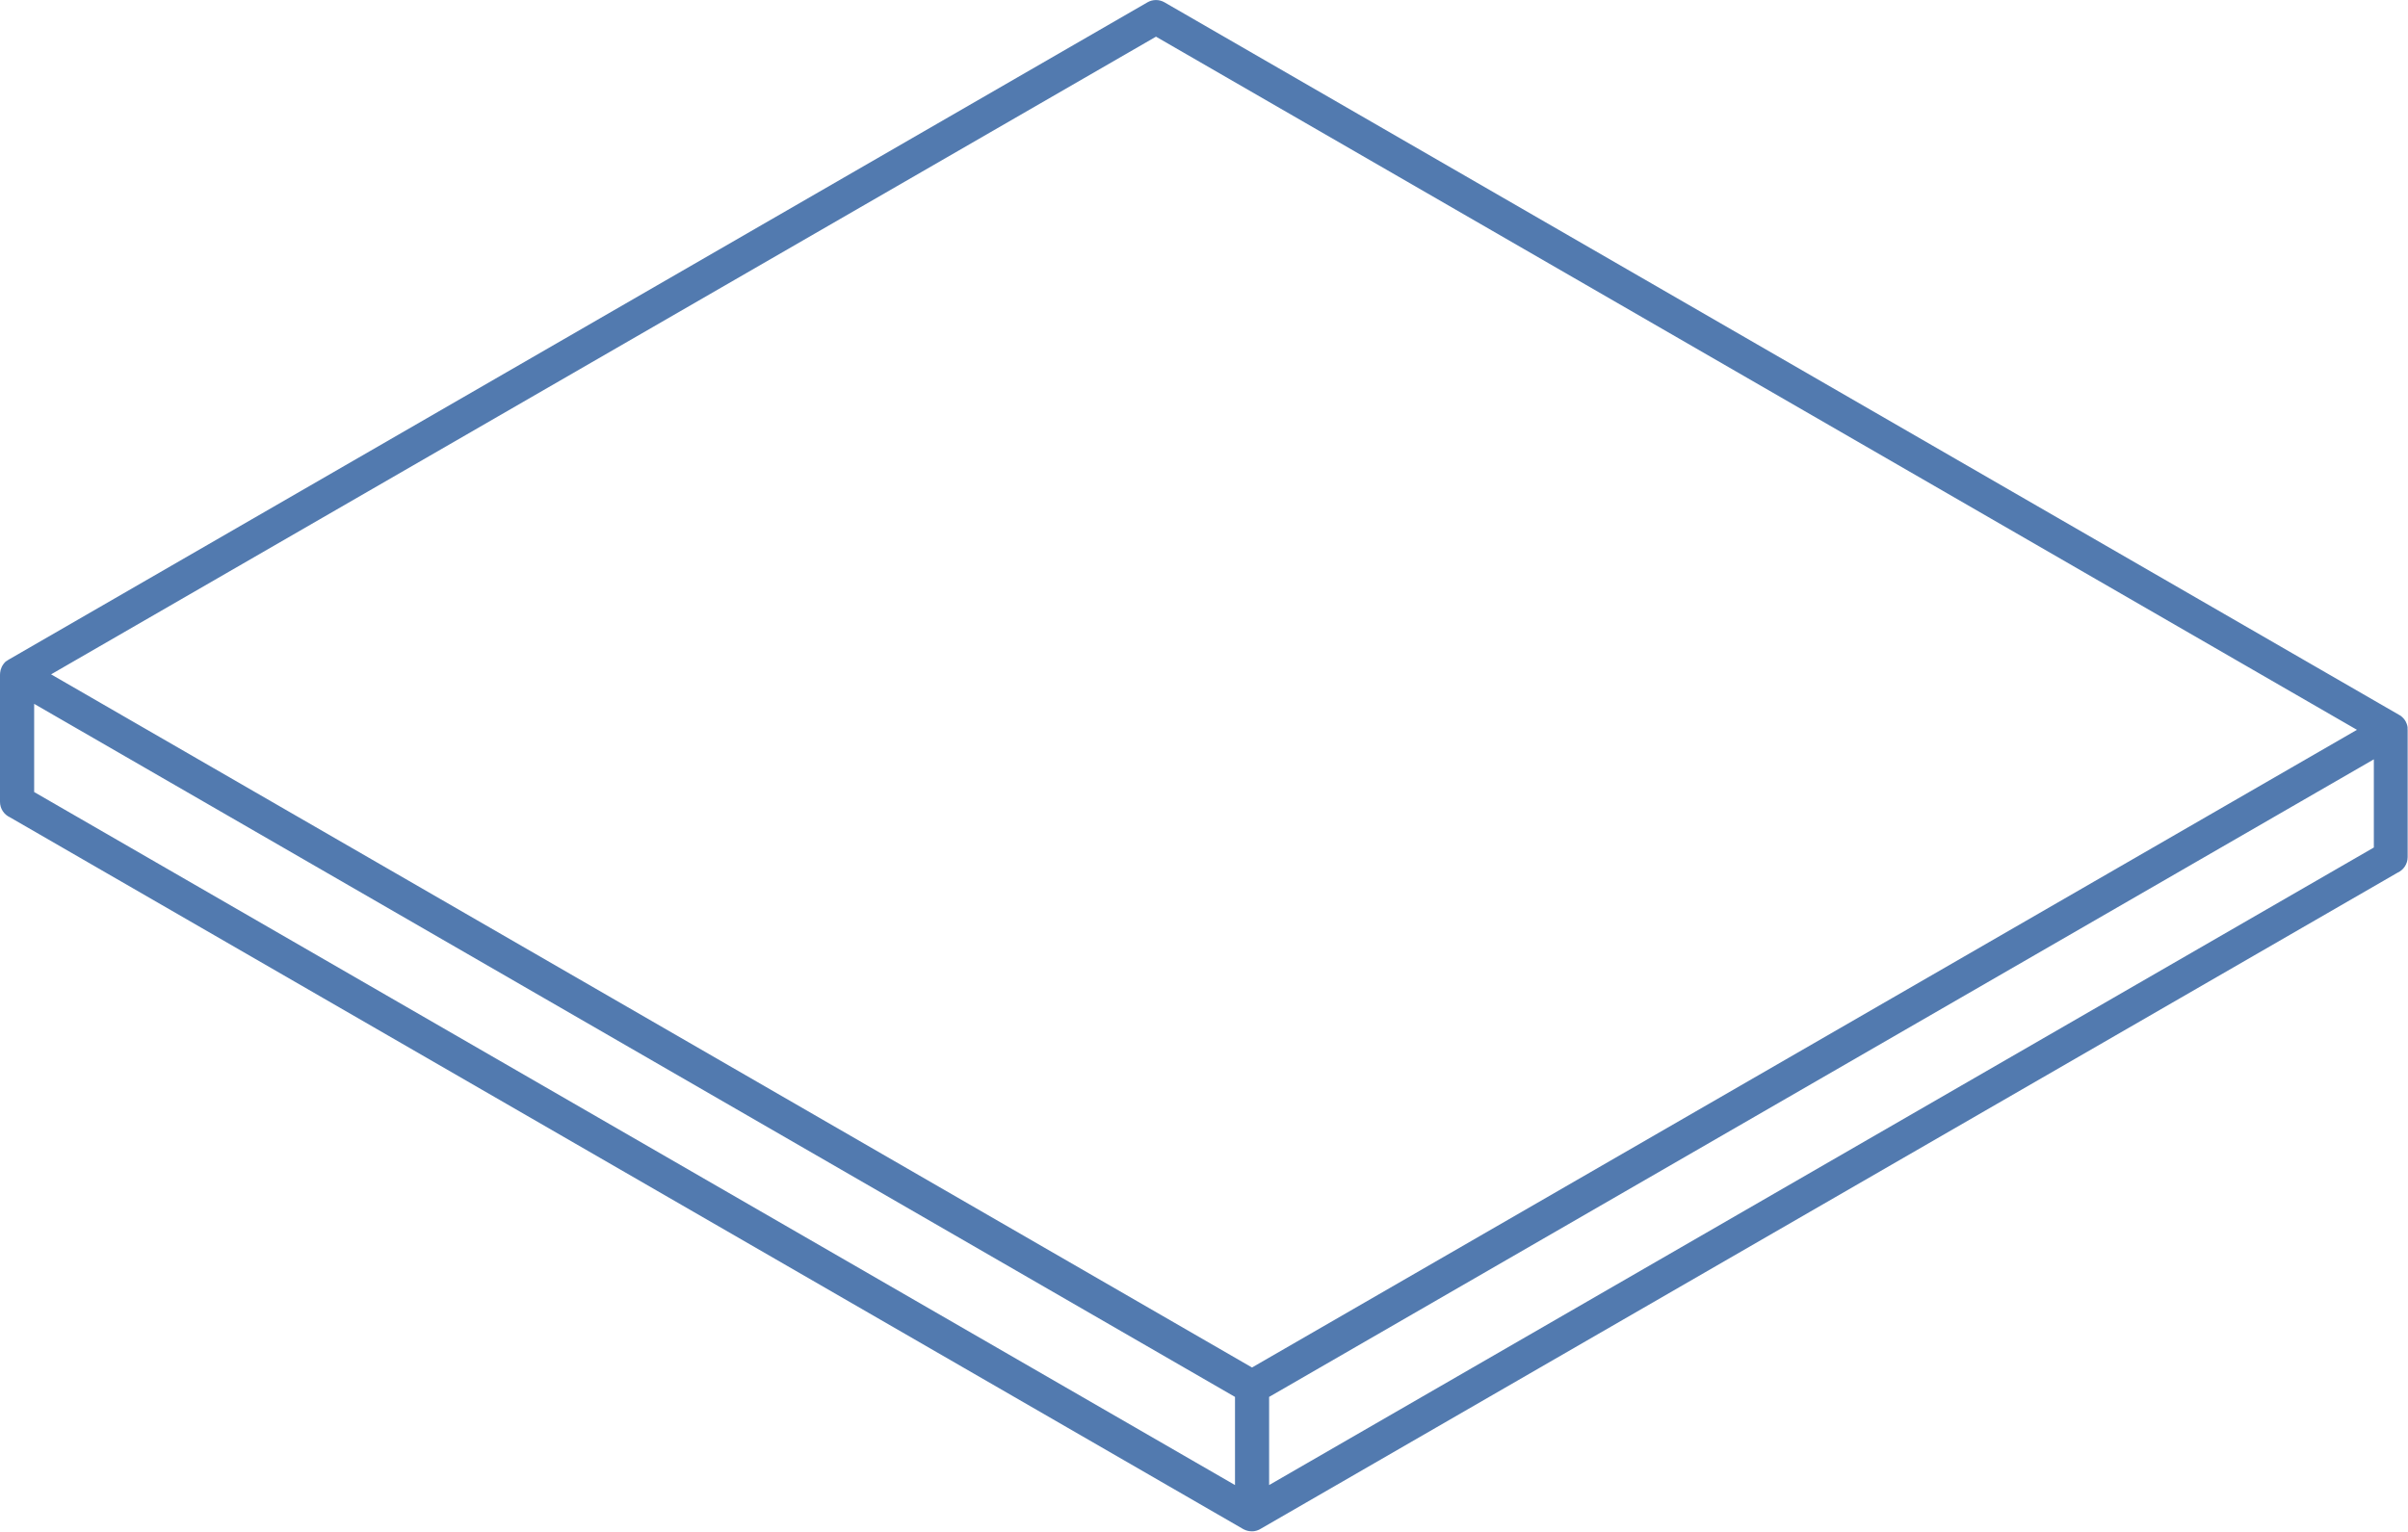 <?xml version="1.0" encoding="UTF-8"?> <svg xmlns="http://www.w3.org/2000/svg" viewBox="0 0 76.28 48.53" data-guides="{&quot;vertical&quot;:[],&quot;horizontal&quot;:[]}"><path fill="#527aaf" stroke="none" fill-opacity="1" stroke-width="1" stroke-opacity="1" color="rgb(51, 51, 51)" class="cls-1" id="tSvg1efbd85388" title="Path 6" d="M40.203 44.264C40.203 45.195 40.203 46.126 40.203 47.057C51.868 40.323 63.533 33.589 75.198 26.855C75.198 25.923 75.198 24.992 75.198 24.061C63.533 30.795 51.868 37.529 40.203 44.264ZM36.887 0.073C49.925 7.599 62.962 15.126 75.999 22.653C76.002 22.654 76.005 22.656 76.008 22.658C76.009 22.658 76.01 22.659 76.011 22.66C76.011 22.66 76.011 22.66 76.011 22.66C76.011 22.66 76.015 22.662 76.015 22.662C76.017 22.662 76.018 22.663 76.019 22.664C76.02 22.664 76.021 22.665 76.022 22.666C76.022 22.666 76.022 22.666 76.022 22.666C76.022 22.666 76.026 22.668 76.026 22.668C76.028 22.668 76.029 22.669 76.03 22.67C76.031 22.67 76.032 22.671 76.033 22.672C76.033 22.672 76.033 22.672 76.033 22.672C76.033 22.672 76.037 22.675 76.037 22.675C76.039 22.675 76.04 22.676 76.041 22.677C76.044 22.678 76.047 22.68 76.049 22.682C76.05 22.683 76.051 22.684 76.052 22.685C76.053 22.686 76.054 22.687 76.055 22.688C76.055 22.688 76.055 22.688 76.055 22.688C76.055 22.688 76.058 22.691 76.058 22.691C76.06 22.692 76.061 22.693 76.062 22.694C76.063 22.694 76.064 22.695 76.065 22.696C76.065 22.696 76.065 22.696 76.065 22.696C76.065 22.696 76.068 22.699 76.068 22.699C76.069 22.7 76.07 22.701 76.071 22.702C76.074 22.703 76.076 22.705 76.078 22.707C76.08 22.708 76.081 22.709 76.082 22.71C76.083 22.71 76.084 22.711 76.085 22.712C76.085 22.712 76.085 22.712 76.085 22.712C76.085 22.712 76.088 22.715 76.088 22.715C76.089 22.716 76.09 22.717 76.091 22.718C76.092 22.718 76.093 22.719 76.094 22.72C76.094 22.72 76.094 22.72 76.094 22.72C76.094 22.72 76.097 22.724 76.097 22.724C76.099 22.725 76.1 22.726 76.101 22.727C76.102 22.728 76.103 22.729 76.104 22.73C76.104 22.73 76.104 22.73 76.104 22.73C76.104 22.73 76.107 22.733 76.107 22.733C76.108 22.734 76.109 22.735 76.11 22.736C76.111 22.737 76.112 22.738 76.113 22.739C76.113 22.739 76.113 22.739 76.113 22.739C76.114 22.74 76.115 22.741 76.116 22.742C76.117 22.743 76.118 22.744 76.119 22.745C76.12 22.746 76.121 22.747 76.122 22.748C76.122 22.748 76.122 22.748 76.122 22.748C76.123 22.749 76.124 22.75 76.125 22.752C76.126 22.753 76.127 22.754 76.128 22.755C76.129 22.756 76.13 22.757 76.131 22.758C76.132 22.759 76.133 22.76 76.134 22.762C76.136 22.763 76.137 22.764 76.138 22.765C76.139 22.766 76.14 22.767 76.14 22.768C76.14 22.768 76.14 22.768 76.14 22.768C76.141 22.769 76.142 22.77 76.143 22.771C76.144 22.772 76.145 22.773 76.146 22.774C76.147 22.775 76.148 22.776 76.149 22.777C76.149 22.777 76.149 22.777 76.149 22.777C76.149 22.777 76.152 22.781 76.152 22.781C76.153 22.782 76.154 22.783 76.155 22.784C76.156 22.785 76.157 22.786 76.158 22.787C76.159 22.788 76.16 22.789 76.16 22.79C76.161 22.791 76.162 22.792 76.163 22.794C76.164 22.795 76.165 22.796 76.165 22.798C76.165 22.798 76.165 22.798 76.165 22.798C76.165 22.798 76.168 22.802 76.168 22.802C76.169 22.803 76.17 22.804 76.17 22.806C76.171 22.807 76.172 22.808 76.173 22.81C76.174 22.811 76.175 22.812 76.176 22.813C76.177 22.814 76.178 22.815 76.179 22.817C76.18 22.818 76.181 22.819 76.181 22.82C76.181 22.82 76.181 22.82 76.181 22.82C76.182 22.821 76.183 22.822 76.184 22.824C76.185 22.825 76.186 22.826 76.186 22.828C76.187 22.829 76.188 22.83 76.189 22.832C76.19 22.833 76.191 22.834 76.191 22.836C76.192 22.837 76.193 22.838 76.194 22.84C76.195 22.841 76.196 22.842 76.196 22.844C76.197 22.845 76.198 22.846 76.198 22.848C76.199 22.849 76.2 22.85 76.201 22.852C76.202 22.853 76.203 22.854 76.203 22.856C76.204 22.857 76.205 22.858 76.205 22.86C76.206 22.861 76.207 22.862 76.207 22.864C76.208 22.865 76.209 22.866 76.209 22.868C76.209 22.868 76.209 22.868 76.209 22.868C76.209 22.868 76.212 22.872 76.212 22.872C76.213 22.873 76.214 22.874 76.214 22.876C76.215 22.877 76.216 22.878 76.216 22.88C76.216 22.88 76.216 22.88 76.216 22.88C76.216 22.88 76.219 22.888 76.219 22.888C76.219 22.888 76.219 22.888 76.219 22.888C76.219 22.888 76.221 22.893 76.221 22.893C76.221 22.893 76.221 22.893 76.221 22.893C76.221 22.893 76.222 22.897 76.222 22.897C76.223 22.898 76.224 22.899 76.224 22.901C76.225 22.902 76.226 22.903 76.226 22.905C76.226 22.905 76.226 22.905 76.226 22.905C76.226 22.905 76.228 22.909 76.228 22.909C76.229 22.91 76.23 22.911 76.23 22.913C76.231 22.914 76.232 22.915 76.232 22.917C76.232 22.917 76.232 22.917 76.232 22.917C76.232 22.917 76.233 22.921 76.233 22.921C76.234 22.922 76.235 22.923 76.235 22.925C76.236 22.926 76.237 22.927 76.237 22.929C76.237 22.929 76.237 22.929 76.237 22.929C76.237 22.929 76.238 22.933 76.238 22.933C76.239 22.934 76.24 22.935 76.24 22.937C76.241 22.938 76.242 22.939 76.242 22.941C76.242 22.941 76.242 22.941 76.242 22.941C76.242 22.941 76.242 22.945 76.242 22.945C76.243 22.946 76.244 22.947 76.244 22.949C76.244 22.95 76.244 22.951 76.244 22.953C76.244 22.953 76.246 22.954 76.246 22.954C76.246 22.955 76.246 22.956 76.246 22.957C76.246 22.957 76.248 22.961 76.248 22.961C76.248 22.962 76.248 22.963 76.248 22.965C76.248 22.965 76.25 22.967 76.25 22.967C76.25 22.968 76.25 22.969 76.25 22.97C76.25 22.97 76.252 22.974 76.252 22.974C76.252 22.975 76.252 22.976 76.252 22.978C76.252 22.978 76.254 22.98 76.254 22.98C76.254 22.981 76.254 22.982 76.254 22.983C76.254 22.983 76.256 22.987 76.256 22.987C76.256 22.988 76.256 22.989 76.256 22.991C76.256 22.991 76.258 22.993 76.258 22.993C76.258 22.993 76.258 22.994 76.258 22.995C76.258 22.995 76.259 23 76.259 23C76.259 23.001 76.259 23.002 76.259 23.004C76.259 23.004 76.26 23.006 76.26 23.006C76.26 23.006 76.26 23.007 76.26 23.008C76.26 23.008 76.262 23.012 76.262 23.012C76.262 23.013 76.262 23.014 76.262 23.016C76.262 23.016 76.263 23.018 76.263 23.018C76.263 23.02 76.263 23.022 76.263 23.024C76.263 23.024 76.265 23.028 76.265 23.028C76.265 23.029 76.265 23.03 76.265 23.031C76.265 23.031 76.265 23.032 76.265 23.032C76.265 23.033 76.265 23.034 76.265 23.036C76.265 23.036 76.266 23.04 76.266 23.04C76.266 23.041 76.266 23.042 76.266 23.043C76.266 23.043 76.267 23.044 76.267 23.044C76.267 23.045 76.267 23.046 76.267 23.048C76.267 23.048 76.267 23.052 76.267 23.052C76.267 23.053 76.267 23.054 76.267 23.055C76.267 23.055 76.267 23.057 76.267 23.057C76.267 23.058 76.267 23.059 76.267 23.061C76.267 23.061 76.267 23.065 76.267 23.065C76.267 23.066 76.267 23.067 76.267 23.068C76.267 23.068 76.267 23.069 76.267 23.069C76.267 23.07 76.267 23.071 76.267 23.073C76.267 23.073 76.267 23.077 76.267 23.077C76.267 23.078 76.267 23.079 76.267 23.081C76.267 23.081 76.267 23.081 76.267 23.081C76.267 23.083 76.267 23.086 76.267 23.089C76.267 23.089 76.267 23.093 76.267 23.093C76.267 23.093 76.267 23.093 76.267 23.093C76.267 23.096 76.267 23.099 76.267 23.102C76.267 23.102 76.267 23.106 76.267 23.106C76.267 23.106 76.267 23.106 76.267 23.106C76.267 23.106 76.267 23.111 76.267 23.111C76.267 23.113 76.267 23.116 76.267 23.119C76.267 23.119 76.267 23.119 76.267 23.119C76.267 23.119 76.269 23.119 76.269 23.119C76.269 24.465 76.269 25.811 76.269 27.157C76.269 27.377 76.139 27.566 75.952 27.651C63.946 34.582 51.94 41.513 39.934 48.444C39.918 48.455 39.9 48.464 39.883 48.472C39.881 48.473 39.878 48.474 39.876 48.475C39.874 48.476 39.872 48.477 39.87 48.477C39.866 48.479 39.861 48.481 39.857 48.483C39.855 48.484 39.854 48.485 39.852 48.485C39.849 48.486 39.847 48.487 39.844 48.488C39.842 48.489 39.841 48.49 39.839 48.49C39.836 48.491 39.834 48.492 39.831 48.493C39.83 48.493 39.828 48.493 39.827 48.493C39.827 48.493 39.818 48.497 39.818 48.497C39.817 48.497 39.815 48.497 39.814 48.497C39.814 48.497 39.805 48.502 39.805 48.502C39.804 48.502 39.803 48.502 39.802 48.502C39.802 48.502 39.793 48.505 39.793 48.505C39.792 48.505 39.791 48.505 39.79 48.505C39.79 48.505 39.779 48.508 39.779 48.508C39.778 48.508 39.778 48.508 39.777 48.508C39.777 48.508 39.766 48.511 39.766 48.511C39.765 48.511 39.765 48.511 39.764 48.511C39.764 48.511 39.753 48.514 39.753 48.514C39.753 48.514 39.752 48.514 39.752 48.514C39.752 48.514 39.741 48.516 39.741 48.516C39.74 48.516 39.74 48.516 39.739 48.516C39.739 48.516 39.727 48.518 39.727 48.518C39.727 48.518 39.726 48.518 39.726 48.518C39.726 48.518 39.714 48.52 39.714 48.52C39.71 48.52 39.705 48.52 39.701 48.52C39.701 48.52 39.701 48.521 39.701 48.521C39.697 48.521 39.693 48.521 39.689 48.521C39.689 48.521 39.689 48.522 39.689 48.522C39.685 48.522 39.681 48.522 39.677 48.522C39.677 48.522 39.676 48.522 39.676 48.522C39.672 48.522 39.667 48.522 39.663 48.522C39.663 48.522 39.651 48.522 39.651 48.522C39.57 48.522 39.489 48.505 39.413 48.467C39.411 48.466 39.408 48.465 39.406 48.464C39.404 48.463 39.403 48.462 39.401 48.461C39.397 48.459 39.393 48.457 39.389 48.455C39.386 48.454 39.384 48.453 39.381 48.451C26.36 40.934 13.338 33.417 0.317 25.899C0.13 25.814 0 25.626 0 25.407C0 24.06 0 22.714 0 21.368C0.001 21.368 0.001 21.368 0.002 21.368C0.002 21.361 0.002 21.354 0.002 21.347C0.002 21.347 0.002 21.343 0.002 21.343C0.003 21.334 0.003 21.325 0.004 21.317C0.004 21.317 0.004 21.317 0.004 21.317C0.009 21.258 0.025 21.199 0.051 21.143C0.051 21.142 0.051 21.141 0.051 21.141C0.051 21.141 0.054 21.137 0.054 21.137C0.055 21.135 0.055 21.134 0.056 21.133C0.056 21.133 0.056 21.133 0.056 21.133C0.056 21.133 0.059 21.125 0.059 21.125C0.06 21.123 0.06 21.122 0.061 21.121C0.061 21.121 0.061 21.121 0.061 21.121C0.061 21.121 0.063 21.117 0.063 21.117C0.064 21.115 0.064 21.114 0.065 21.113C0.066 21.111 0.066 21.11 0.067 21.109C0.068 21.107 0.068 21.106 0.069 21.105C0.07 21.103 0.071 21.102 0.072 21.101C0.073 21.1 0.073 21.099 0.074 21.098C0.076 21.095 0.077 21.092 0.079 21.09C0.08 21.089 0.08 21.088 0.081 21.087C0.083 21.084 0.084 21.081 0.086 21.078C0.086 21.077 0.086 21.076 0.086 21.076C0.086 21.076 0.094 21.066 0.094 21.066C0.094 21.066 0.094 21.066 0.094 21.066C0.094 21.066 0.101 21.055 0.101 21.055C0.101 21.055 0.101 21.055 0.101 21.055C0.101 21.055 0.109 21.044 0.109 21.044C0.109 21.044 0.109 21.044 0.109 21.044C0.109 21.044 0.117 21.033 0.117 21.033C0.117 21.033 0.117 21.033 0.117 21.033C0.12 21.029 0.122 21.026 0.125 21.023C0.125 21.023 0.125 21.023 0.125 21.023C0.125 21.023 0.133 21.013 0.133 21.013C0.133 21.013 0.133 21.013 0.133 21.013C0.133 21.013 0.141 21.003 0.141 21.003C0.141 21.003 0.141 21.003 0.141 21.003C0.141 21.003 0.15 20.994 0.15 20.994C0.15 20.994 0.15 20.994 0.15 20.994C0.15 20.994 0.158 20.985 0.158 20.985C0.158 20.985 0.158 20.985 0.158 20.985C0.158 20.985 0.167 20.976 0.167 20.976C0.167 20.976 0.167 20.976 0.167 20.976C0.167 20.976 0.176 20.967 0.176 20.967C0.176 20.967 0.176 20.967 0.176 20.967C0.176 20.967 0.186 20.958 0.186 20.958C0.189 20.955 0.193 20.953 0.196 20.95C0.199 20.95 0.202 20.95 0.205 20.95C0.205 20.95 0.215 20.942 0.215 20.942C0.215 20.942 0.215 20.942 0.215 20.942C0.215 20.942 0.226 20.934 0.226 20.934C0.226 20.934 0.226 20.934 0.226 20.934C0.226 20.934 0.235 20.926 0.235 20.926C0.236 20.926 0.236 20.926 0.237 20.926C0.237 20.926 0.248 20.918 0.248 20.918C0.251 20.916 0.254 20.914 0.257 20.912C0.258 20.912 0.258 20.912 0.259 20.912C0.259 20.912 0.268 20.906 0.268 20.906C0.269 20.905 0.27 20.904 0.271 20.904C0.274 20.902 0.276 20.901 0.279 20.899C0.279 20.899 0.279 20.899 0.279 20.899C0.279 20.899 36.35 0.073 36.35 0.073C36.51 -0.019 36.715 -0.026 36.887 0.073ZM74.663 23.126C61.982 15.804 49.301 8.483 36.619 1.162C24.952 7.897 13.285 14.632 1.618 21.368C7.537 24.785 13.457 28.203 19.376 31.62C26.138 35.524 32.899 39.428 39.661 43.332C51.328 36.596 62.995 29.861 74.663 23.126ZM39.122 47.057C39.122 46.126 39.122 45.195 39.122 44.264C27.613 37.619 16.104 30.975 4.595 24.331C3.424 23.655 2.253 22.979 1.082 22.303C1.082 23.234 1.082 24.165 1.082 25.097C13.762 32.417 26.441 39.737 39.122 47.057Z"></path><defs></defs></svg> 